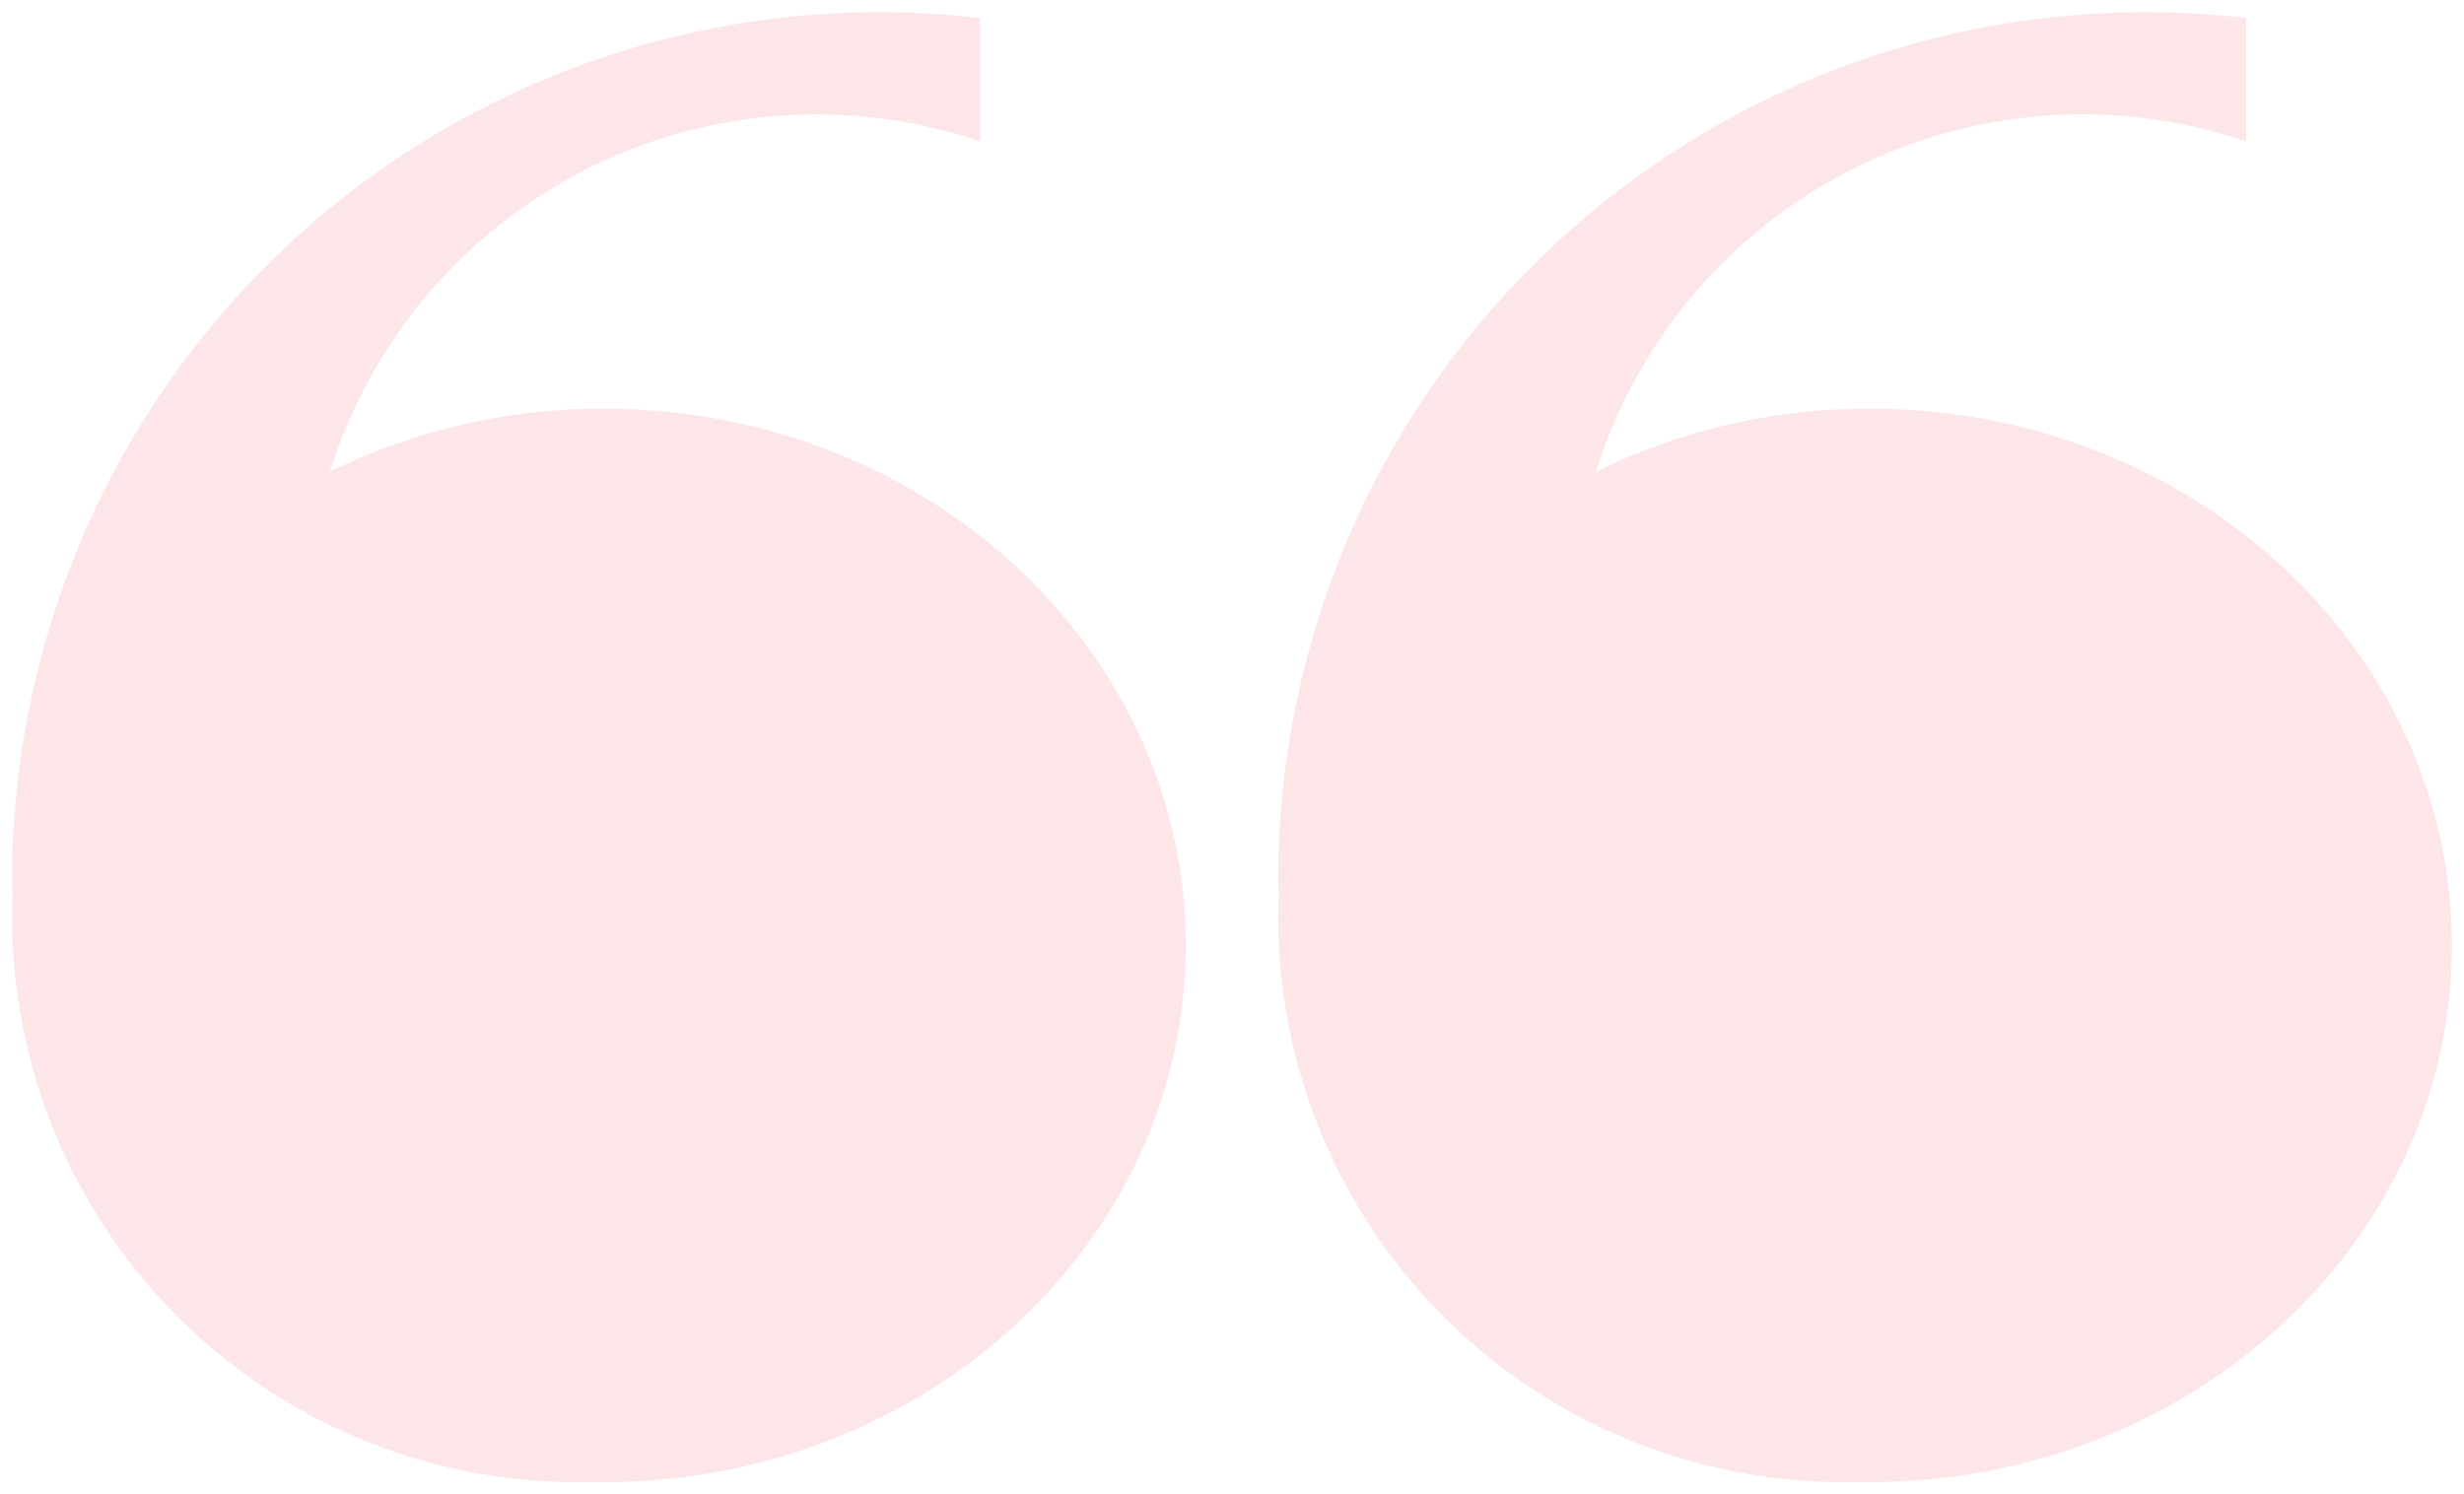 <svg xmlns="http://www.w3.org/2000/svg" xmlns:xlink="http://www.w3.org/1999/xlink" width="220.213" height="133.56" viewBox="0 0 220.213 133.56">
  <defs>
    <clipPath id="clip-path">
      <rect id="Retângulo_1410" data-name="Retângulo 1410" width="220.213" height="133.56" fill="#e30713"/>
    </clipPath>
  </defs>
  <g id="Grupo_1945" data-name="Grupo 1945" opacity="0.105">
    <g id="Grupo_1945-2" data-name="Grupo 1945" clip-path="url(#clip-path)">
      <path id="Caminho_8734" data-name="Caminho 8734" d="M315.379,37.938A55.285,55.285,0,0,0,290.9,43.575a45.558,45.558,0,0,1,58.107-29.524V3.024a77.5,77.5,0,0,0-86.5,76.969c0,.5.017.98.042,1.456-.025.646-.042,1.294-.042,1.947a50.488,50.488,0,0,0,50.488,50.488c.383,0,.765-.006,1.145-.015.413.009.827.015,1.243.015,28.726,0,52.013-21.478,52.013-47.973S344.1,37.938,315.379,37.938Z" transform="translate(-148.268 -1.412)" fill="#e30713"/>
      <path id="Caminho_8735" data-name="Caminho 8735" d="M55.375,37.938A55.285,55.285,0,0,0,30.9,43.575,45.558,45.558,0,0,1,89,14.051V3.024A77.5,77.5,0,0,0,2.5,79.994c0,.5.017.98.042,1.456C2.517,82.1,2.5,82.744,2.5,83.4a50.488,50.488,0,0,0,50.488,50.488c.383,0,.765-.006,1.145-.015.413.009.827.015,1.242.015,28.726,0,52.013-21.478,52.013-47.973S84.1,37.938,55.375,37.938Z" transform="translate(-1.412 -1.412)" fill="#e30713"/>
    </g>
  </g>
</svg>
